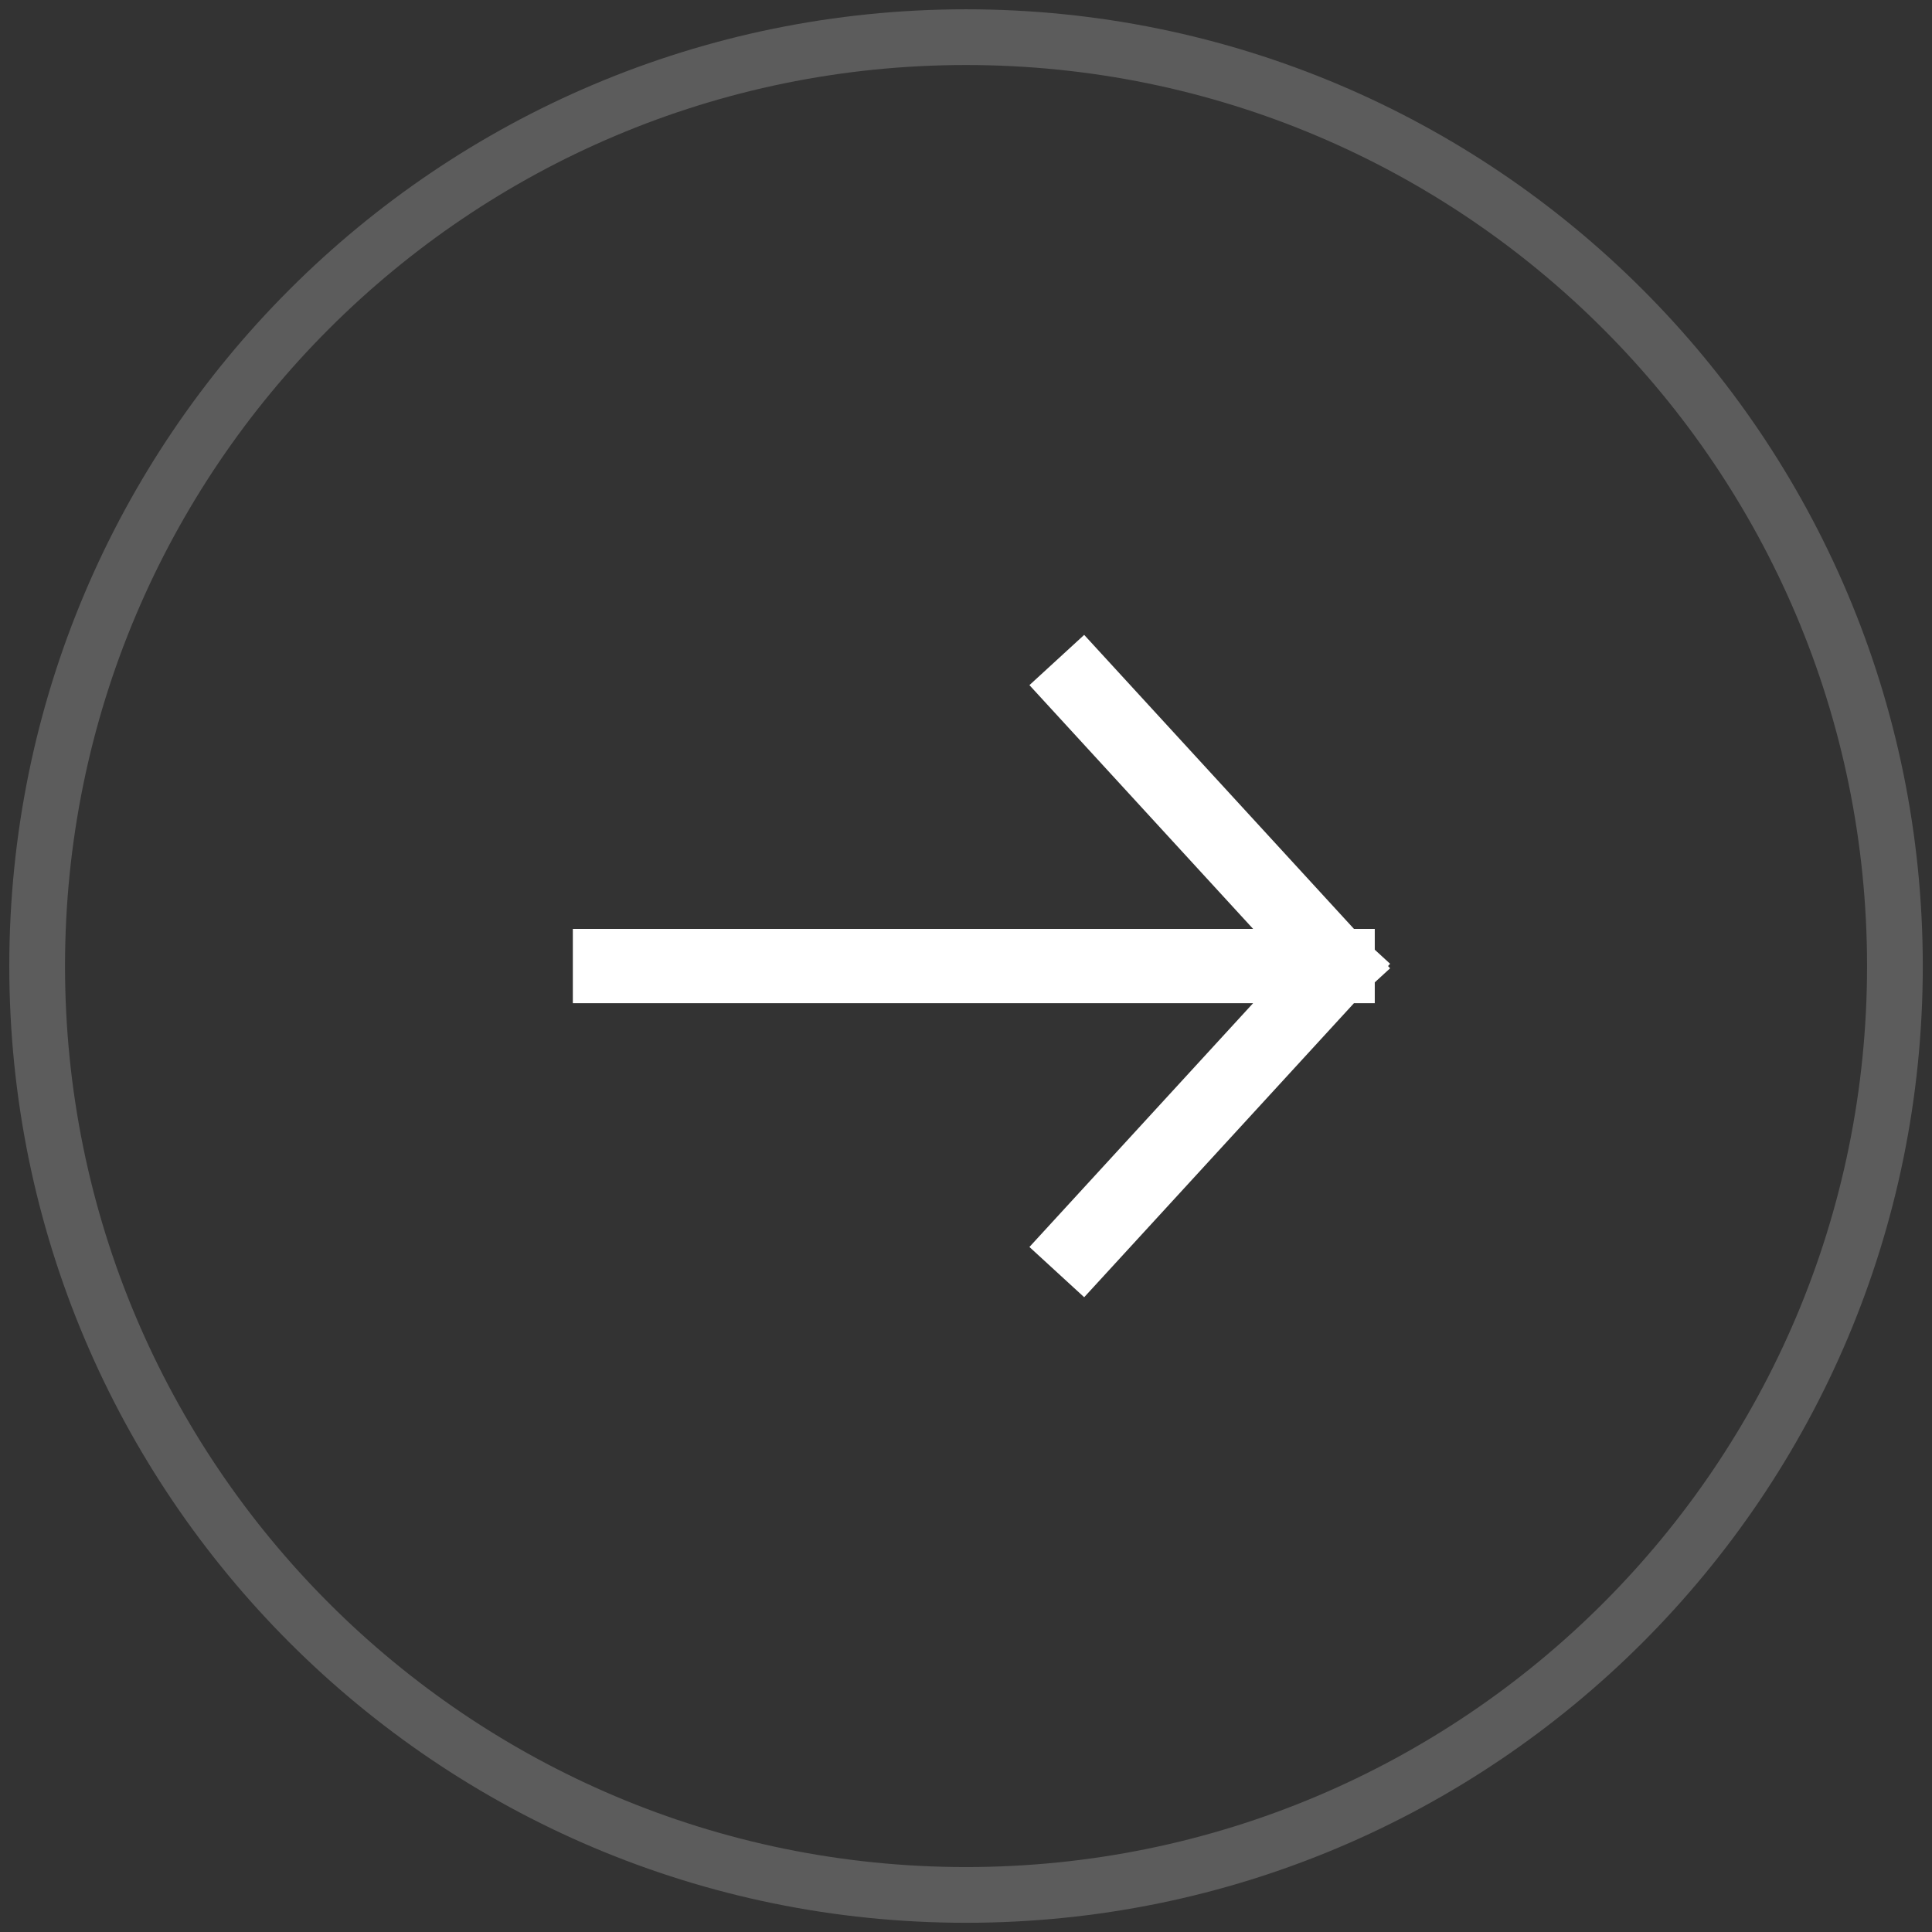<?xml version="1.0" encoding="UTF-8"?> <svg xmlns="http://www.w3.org/2000/svg" width="52" height="52" viewBox="0 0 52 52" fill="none"><rect x="0" y="0" width="52" height="52" fill="#333333" stroke="none"/><path d="M51.002 26.001C51.002 12.193 39.809 1 26.001 1C12.193 1 1 12.193 1 26.001C1 39.809 12.193 51.002 26.001 51.002C39.809 51.002 51.002 39.809 51.002 26.001Z" stroke="white" stroke-opacity="0.2" stroke-width="1.5" stroke-linecap="square" stroke-linejoin="round"></path><path d="M29.12 33.502L36.002 26.001M36.002 26.001L29.12 18.501M36.002 26.001L16.418 26.001" stroke="white" stroke-width="2" stroke-linecap="square" stroke-linejoin="round"></path></svg> 
